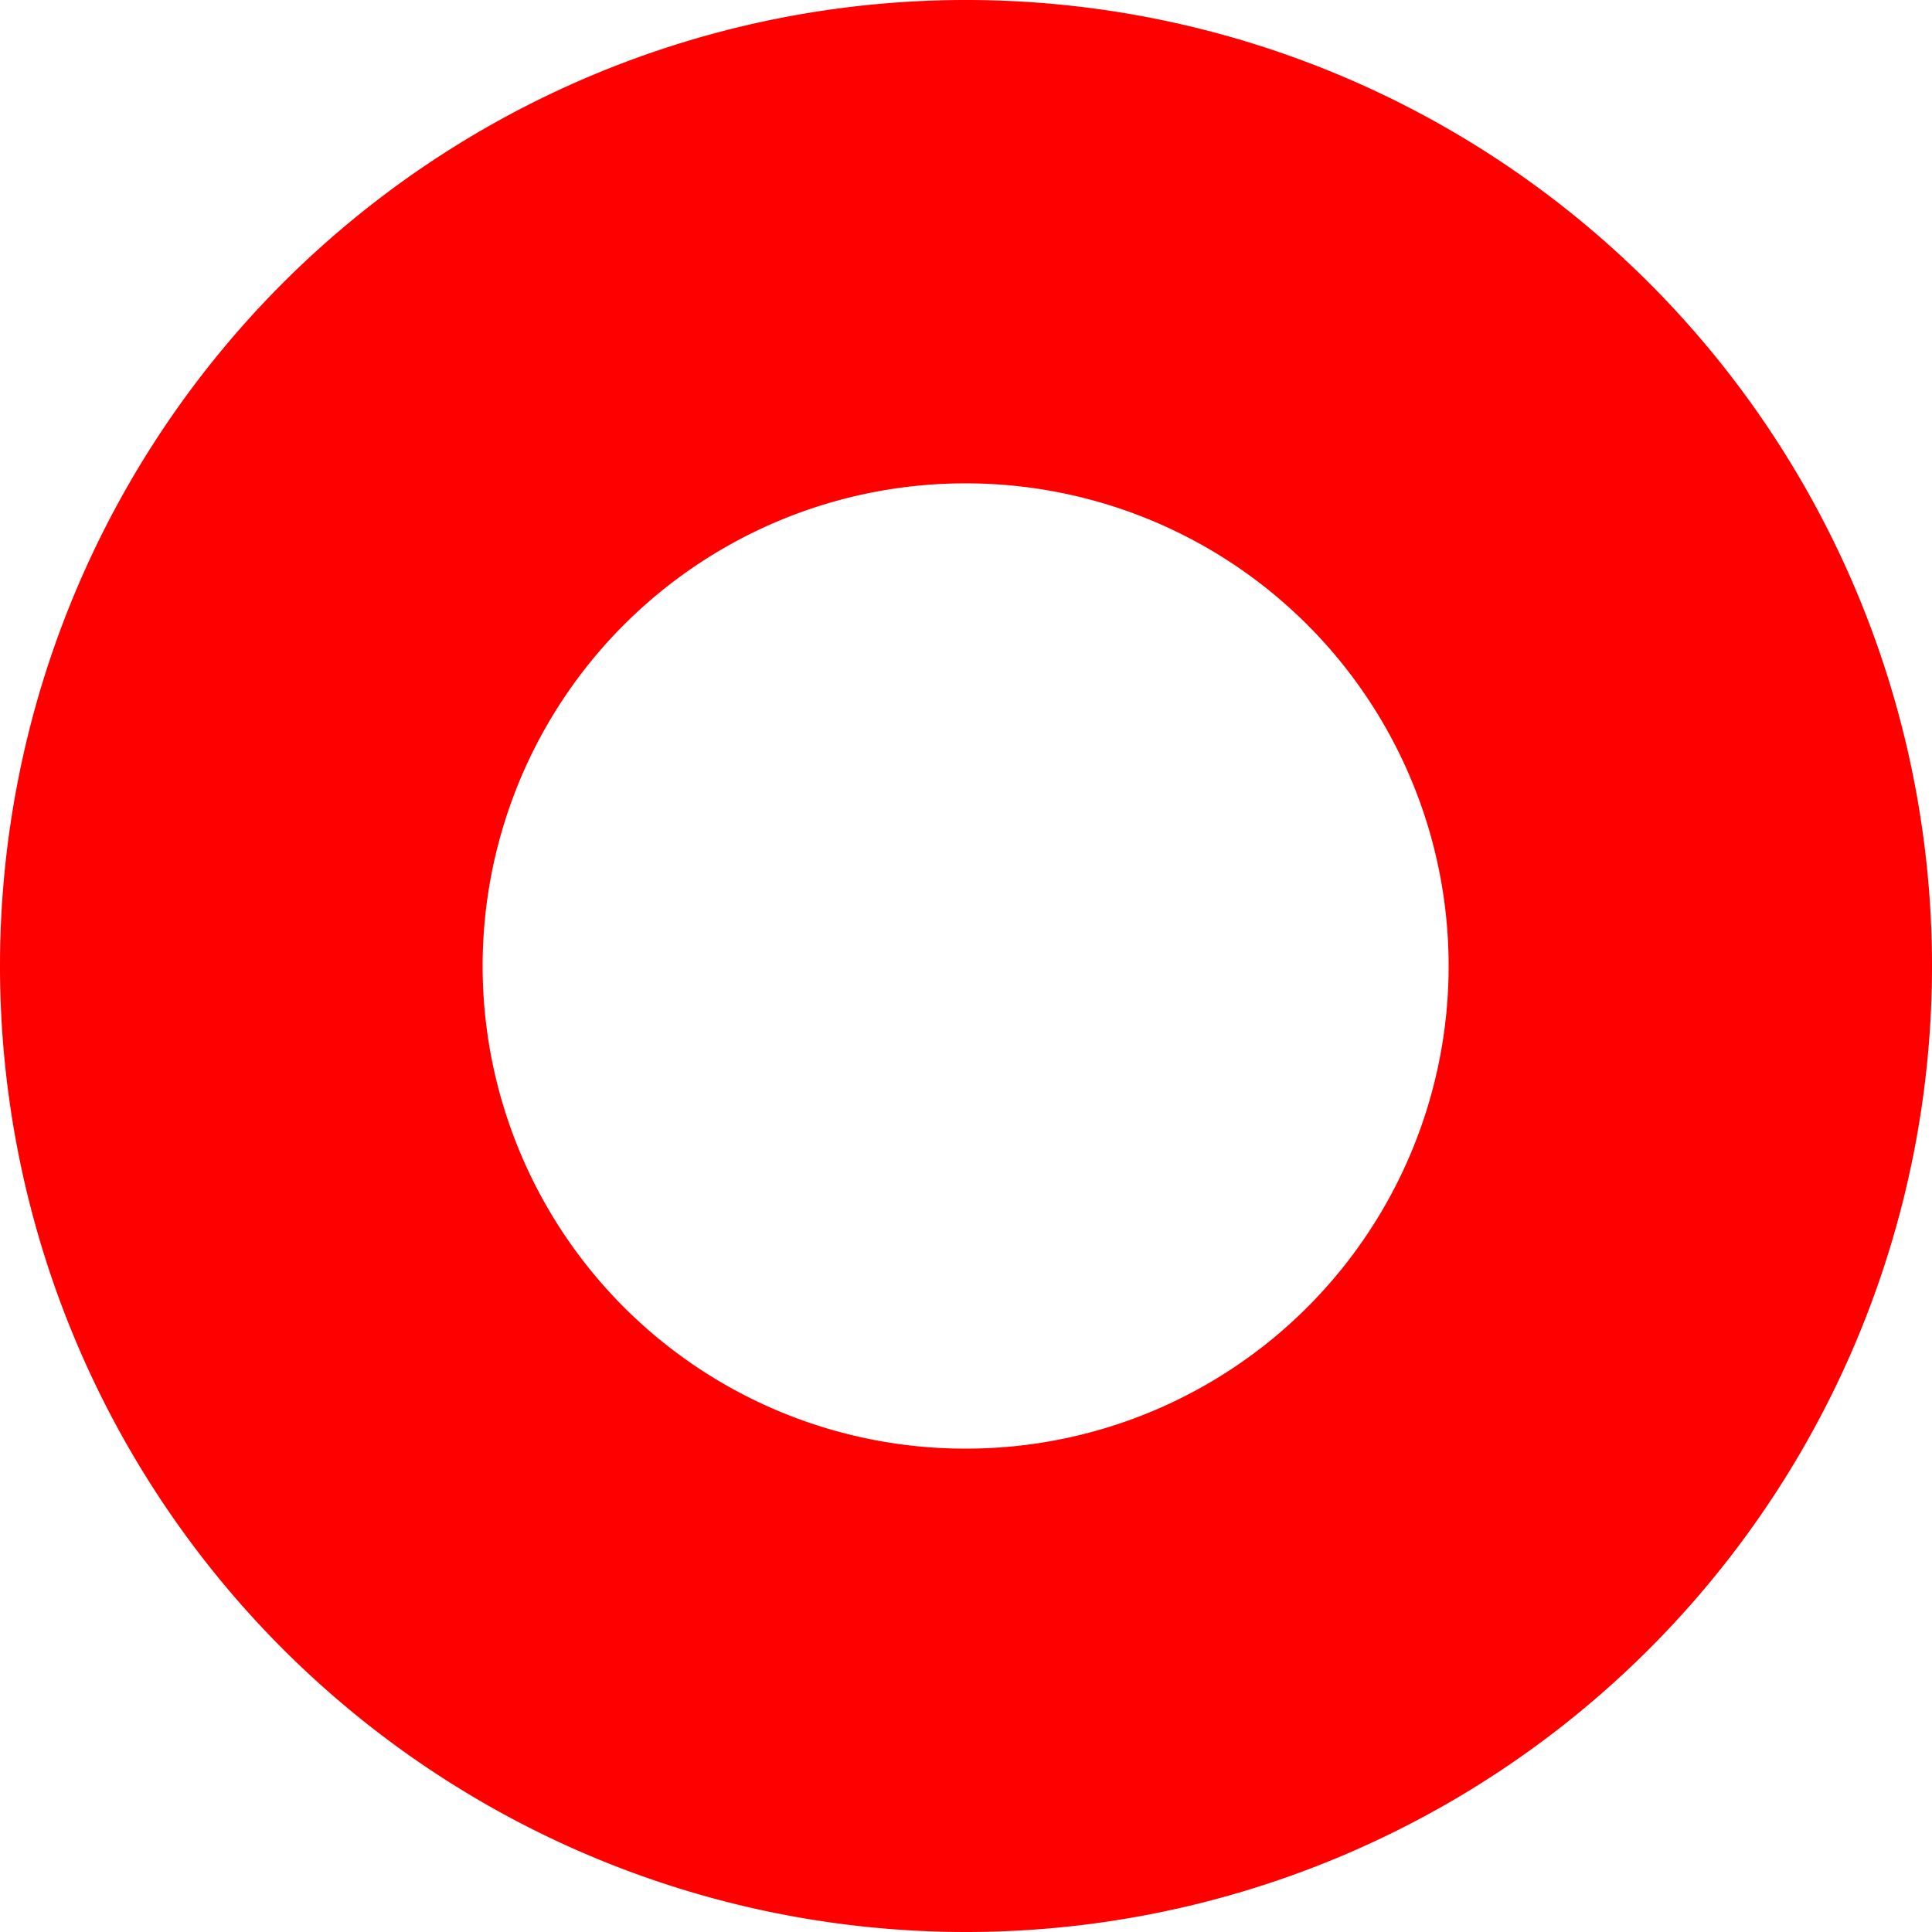 <svg xmlns="http://www.w3.org/2000/svg" width="10" height="10" viewBox="0 0 2.646 2.646"><path d="M1.323 0A1.323 1.323 0 0 0 0 1.323a1.323 1.323 0 0 0 1.323 1.323 1.323 1.323 0 0 0 1.323-1.323A1.323 1.323 0 0 0 1.323 0zm0 .662a.661.661 0 0 1 .661.661.661.661 0 0 1-.66.661.661.661 0 0 1-.663-.66.661.661 0 0 1 .662-.662z" fill="red"/></svg>